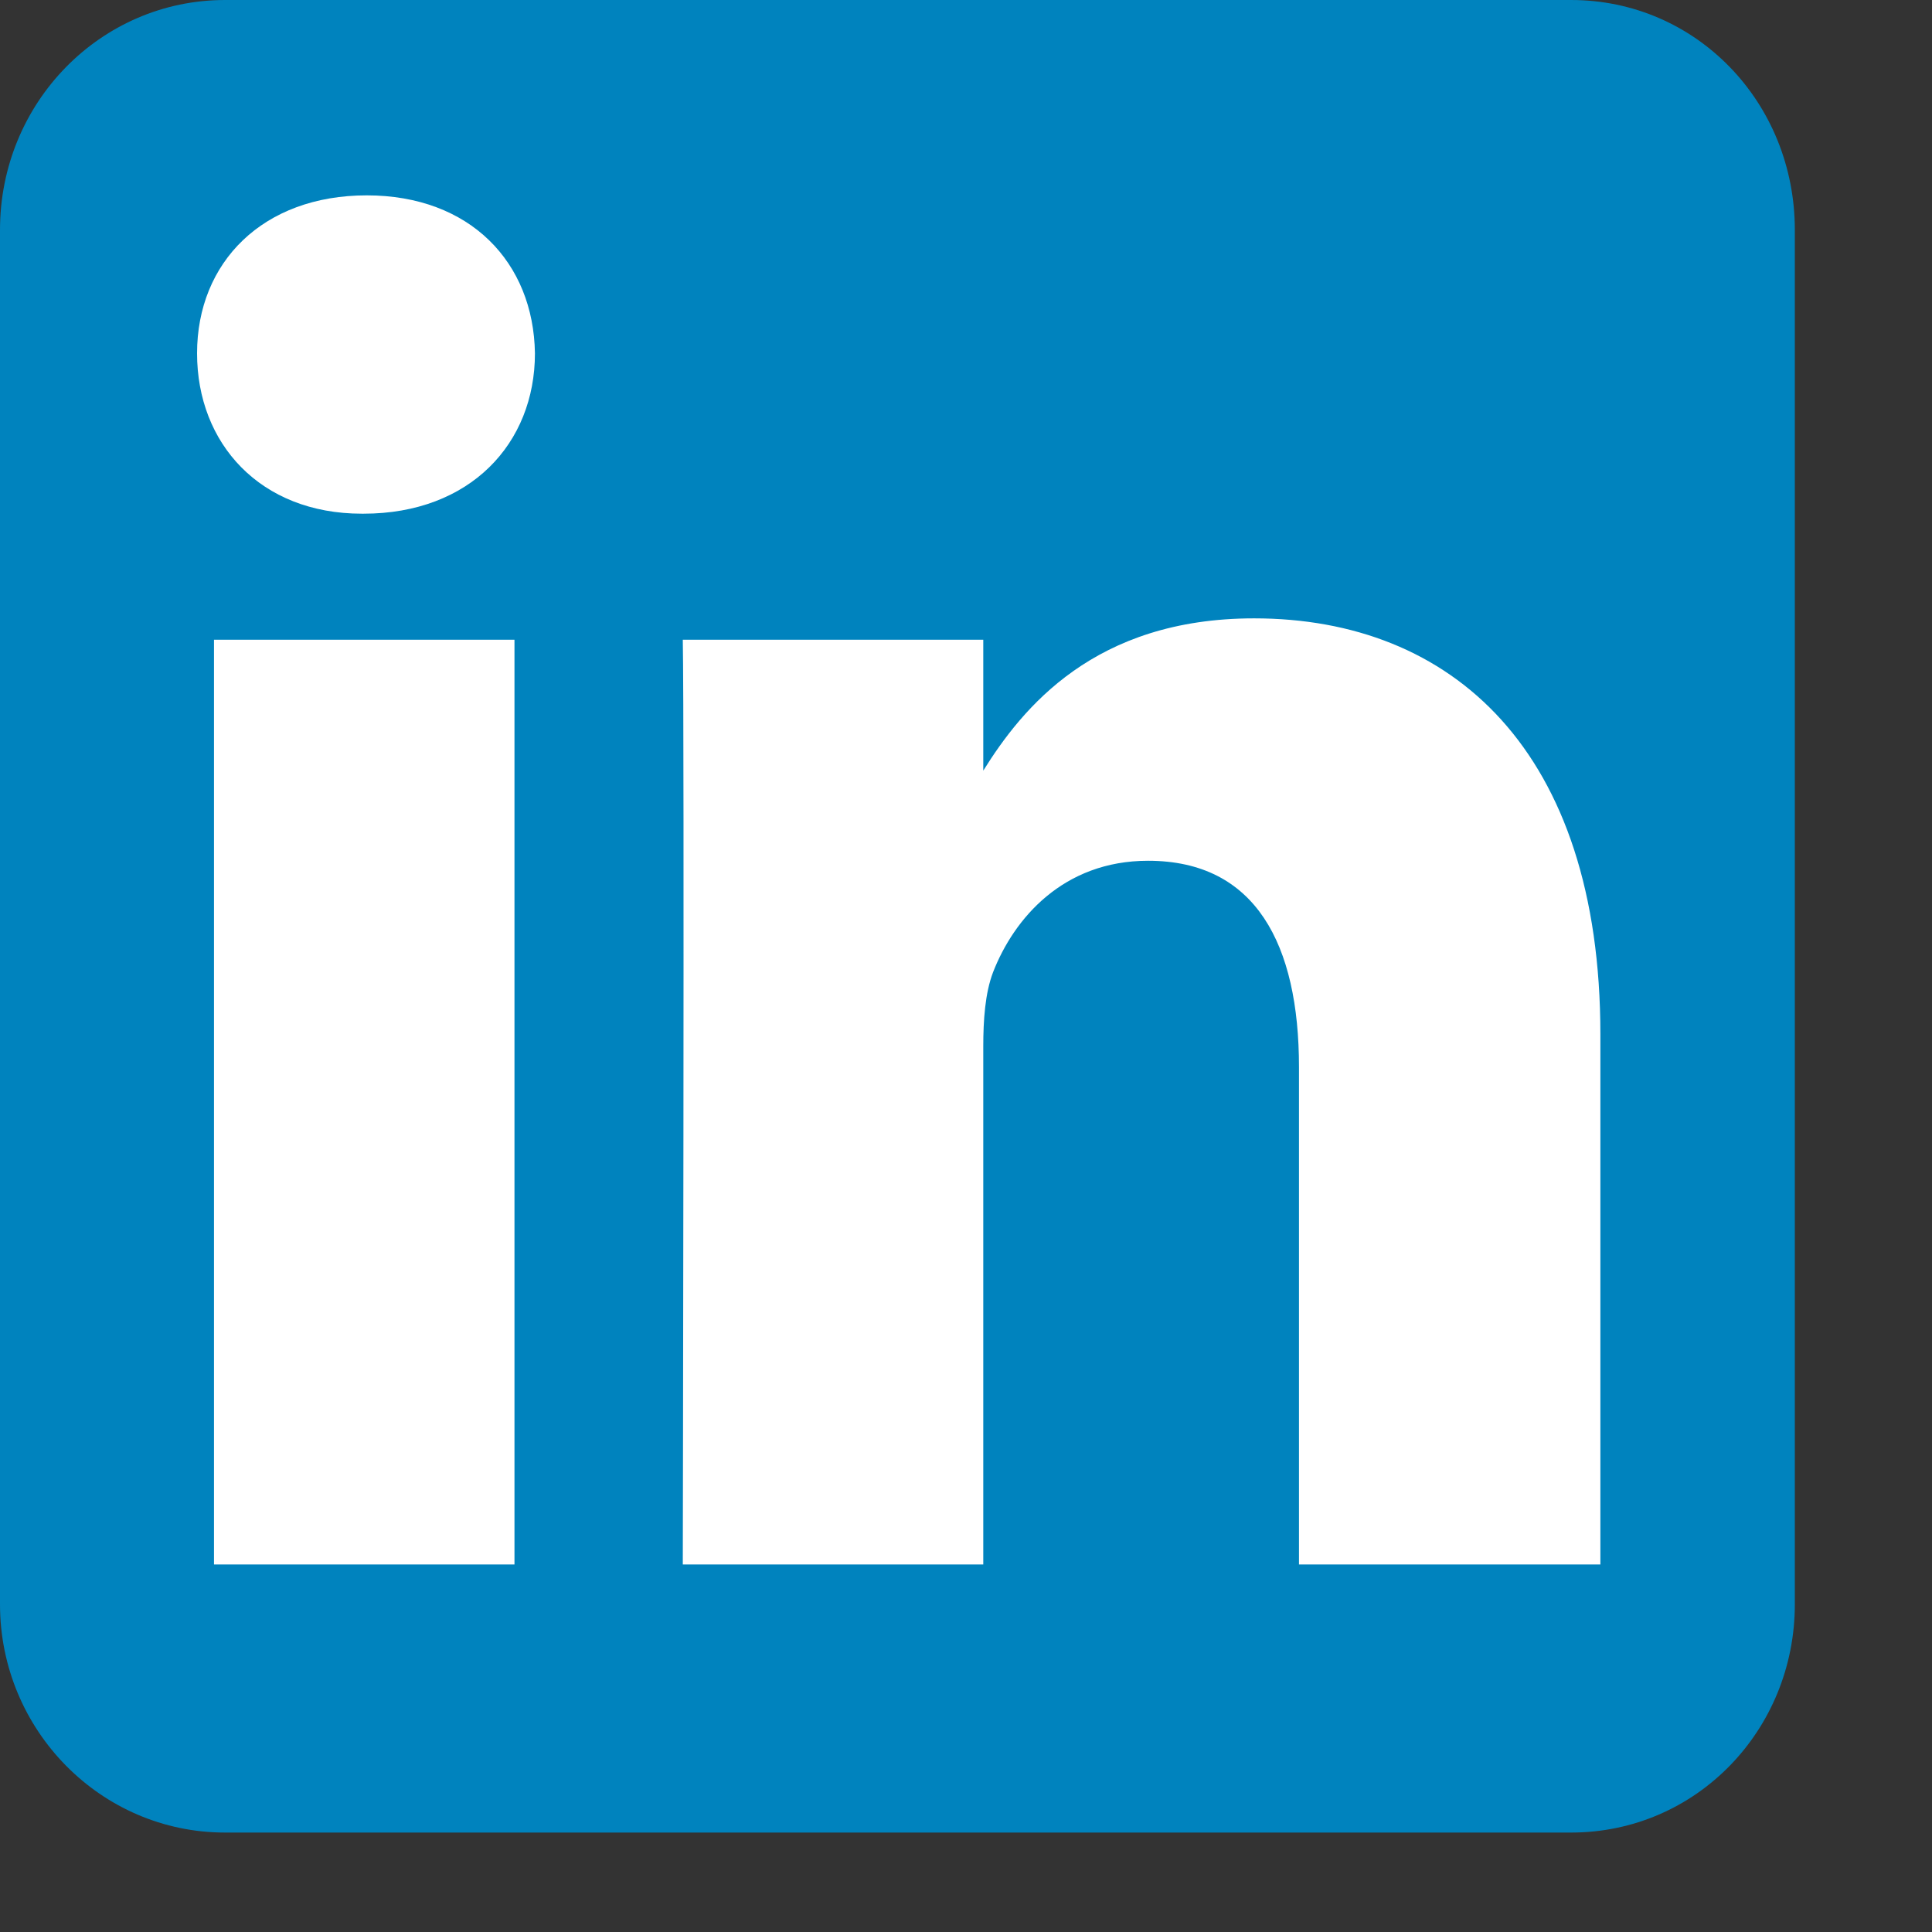 <?xml version="1.0" encoding="UTF-8"?>
<svg xmlns="http://www.w3.org/2000/svg" xmlns:xlink="http://www.w3.org/1999/xlink" width="17pt" height="17pt" viewBox="0 0 17 17" version="1.1">
<rect x="0" y="0" width="17" height="17" fill="#333333" stroke="none"/>
<g id="surface1">
<path style=" stroke:none;fill-rule:nonzero;fill:rgb(0%,51.373%,74.51%);fill-opacity:1;" d="M 1.98 0 L 13.824 0 C 14.926 0 15.793 0.902 15.793 2.023 L 15.793 14.117 C 15.793 15.223 14.926 16.125 13.824 16.125 L 1.98 16.125 C 0.887 16.125 0 15.223 0 14.117 L 0 2.023 C 0 0.902 0.887 0 1.98 0 Z M 1.98 0 "/>
<path style=" stroke:none;fill-rule:nonzero;fill:rgb(100%,100%,100%);fill-opacity:1;" d="M 1.883 5.629 L 4.527 5.629 L 4.527 13.766 L 1.883 13.766 Z M 3.227 1.719 C 2.312 1.719 1.734 2.309 1.734 3.109 C 1.734 3.902 2.289 4.52 3.184 4.52 L 3.199 4.52 C 4.137 4.52 4.707 3.902 4.707 3.109 C 4.695 2.309 4.137 1.719 3.227 1.719 Z M 11.035 5.441 C 9.629 5.441 8.996 6.23 8.652 6.781 L 8.652 5.629 L 6.008 5.629 C 6.023 6.391 6.008 13.766 6.008 13.766 L 8.652 13.766 L 8.652 9.207 C 8.652 8.977 8.668 8.738 8.738 8.555 C 8.922 8.082 9.355 7.574 10.102 7.574 C 11.051 7.574 11.43 8.312 11.43 9.391 L 11.43 13.766 L 14.082 13.766 L 14.082 9.102 C 14.082 6.605 12.777 5.441 11.035 5.441 Z M 11.035 5.441 "/>
</g>
</svg>
